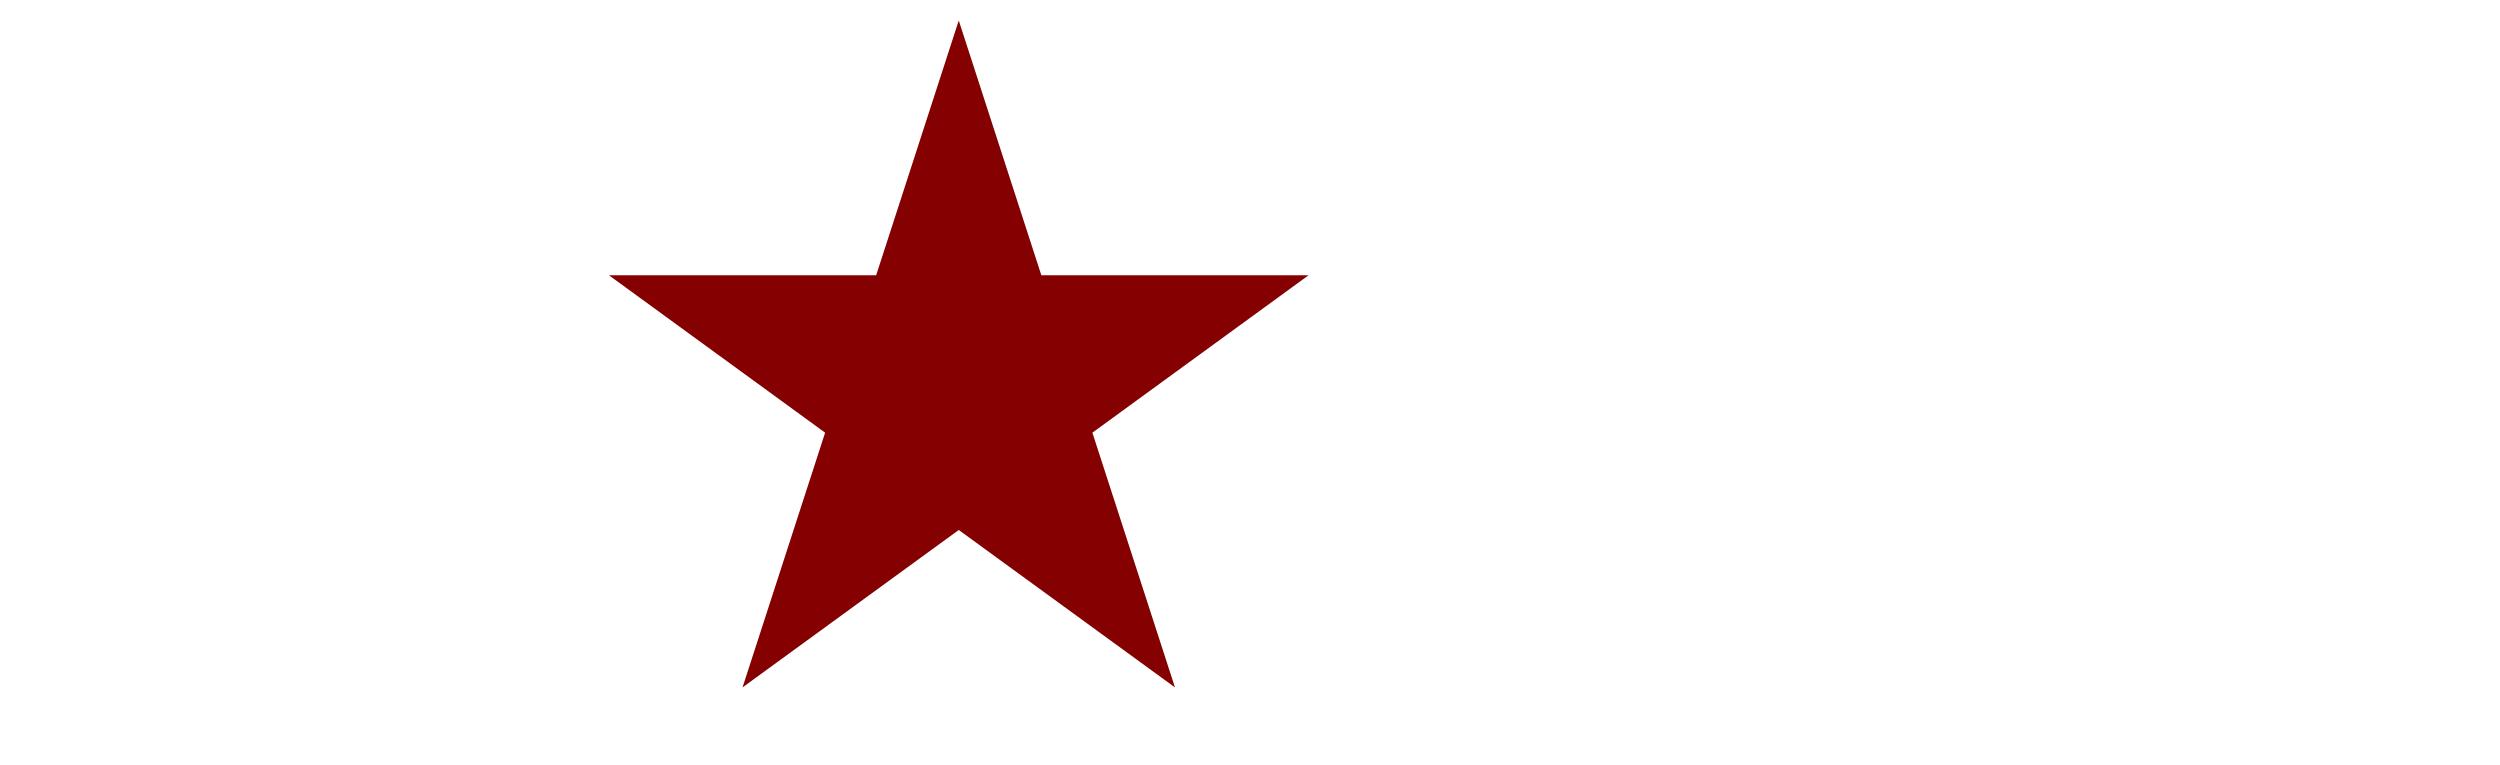 <?xml version="1.0" encoding="UTF-8"?> <svg xmlns="http://www.w3.org/2000/svg" xmlns:xlink="http://www.w3.org/1999/xlink" width="1366" zoomAndPan="magnify" viewBox="0 0 1024.5 313.5" height="418" preserveAspectRatio="xMidYMid meet" version="1.2"><defs><clipPath id="9a8fe1116d"><path d="M 249.527 8.398 L 536.707 8.398 L 536.707 281.699 L 249.527 281.699 Z M 249.527 8.398 "></path></clipPath><clipPath id="da3f8cebfa"><path d="M 392.898 8.398 L 426.742 112.793 L 536.266 112.793 L 447.66 177.309 L 481.504 281.699 L 392.898 217.184 L 304.289 281.699 L 338.133 177.309 L 249.527 112.793 L 359.051 112.793 Z M 392.898 8.398 "></path></clipPath><clipPath id="58a0b9608e"><path d="M 0.527 0.398 L 287.352 0.398 L 287.352 273.699 L 0.527 273.699 Z M 0.527 0.398 "></path></clipPath><clipPath id="362ddd6fe5"><path d="M 143.898 0.398 L 177.742 104.793 L 287.266 104.793 L 198.66 169.309 L 232.504 273.699 L 143.898 209.184 L 55.289 273.699 L 89.133 169.309 L 0.527 104.793 L 110.051 104.793 Z M 143.898 0.398 "></path></clipPath><clipPath id="42a8f55a67"><rect x="0" width="288" y="0" height="274"></rect></clipPath></defs><g id="b5a9a88ca8"><g clip-rule="nonzero" clip-path="url(#9a8fe1116d)"><g clip-rule="nonzero" clip-path="url(#da3f8cebfa)"><g transform="matrix(1,0,0,1,249,8)"><g clip-path="url(#42a8f55a67)"><g clip-rule="nonzero" clip-path="url(#58a0b9608e)"><g clip-rule="nonzero" clip-path="url(#362ddd6fe5)"><path style=" stroke:none;fill-rule:nonzero;fill:#850000;fill-opacity:1;" d="M 0.527 0.398 L 287.707 0.398 L 287.707 273.699 L 0.527 273.699 Z M 0.527 0.398 "></path></g></g></g></g></g></g></g></svg> 